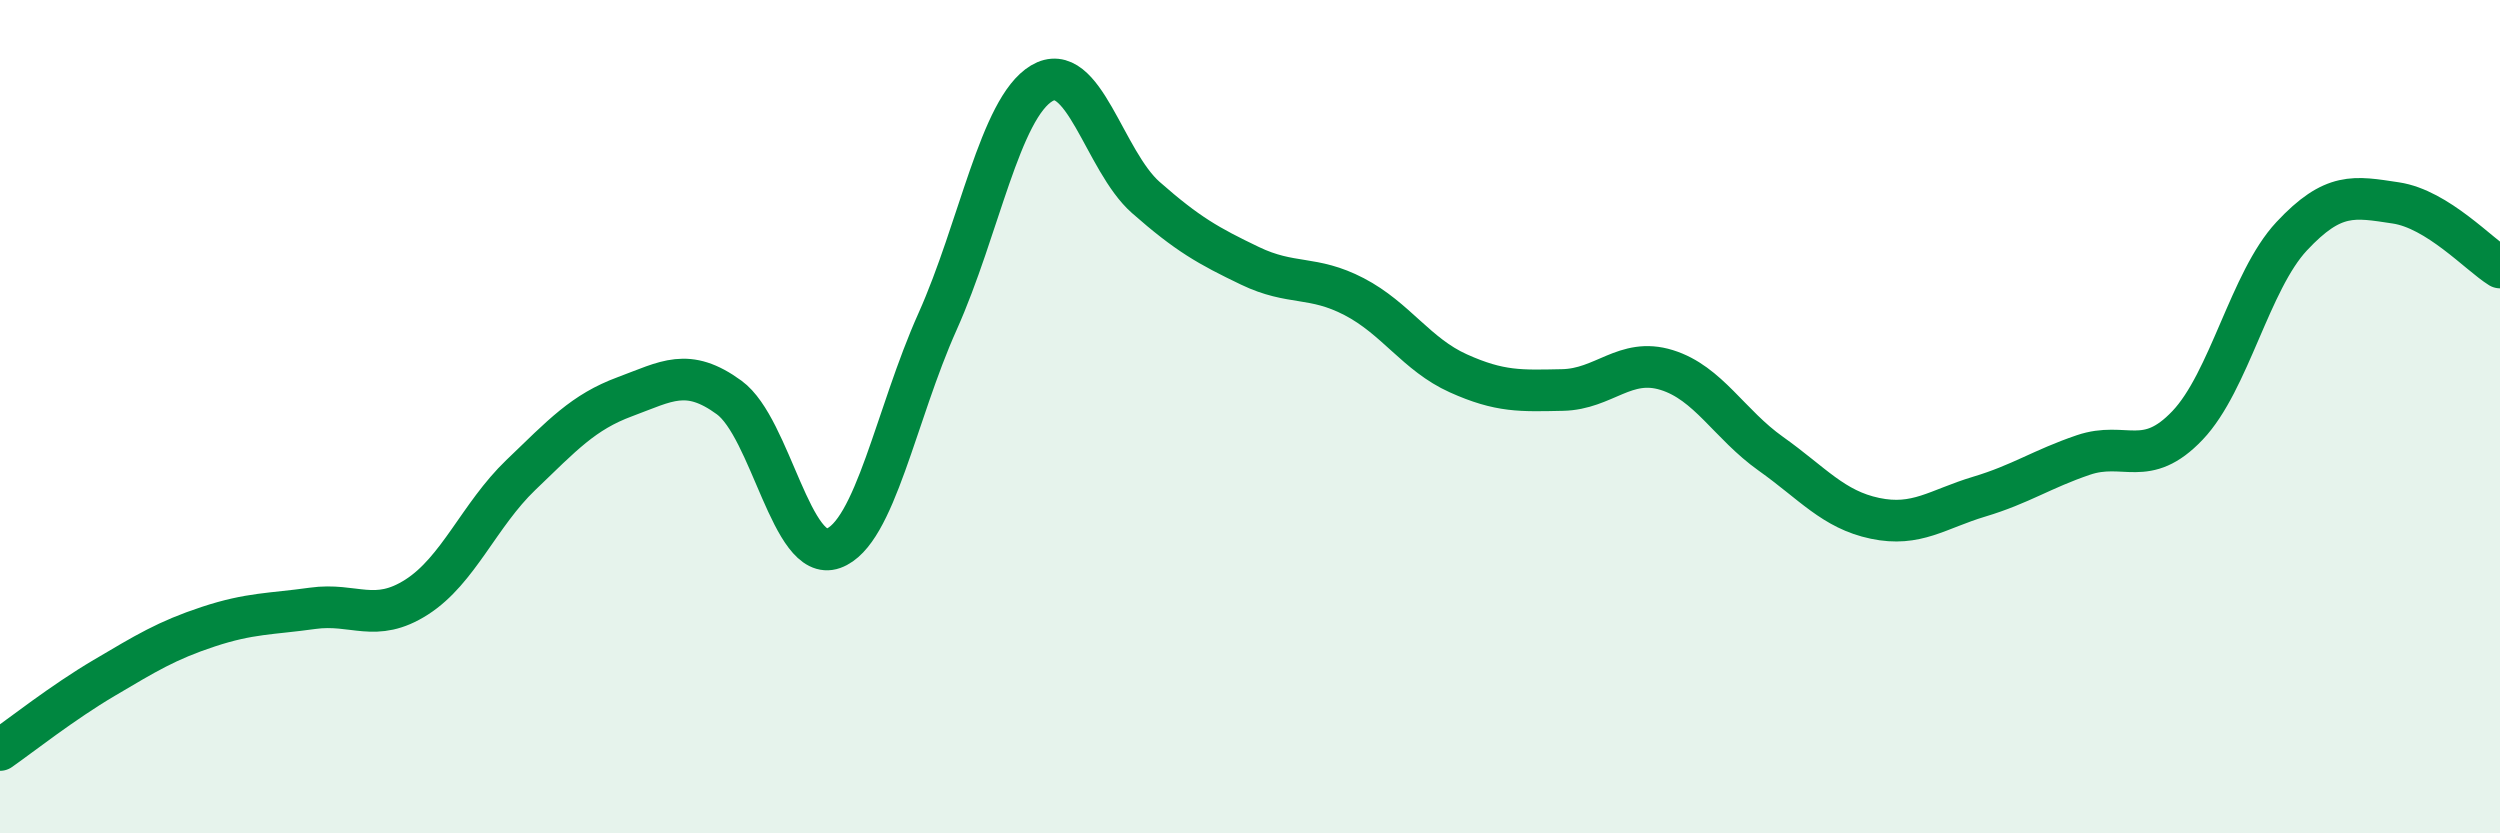 
    <svg width="60" height="20" viewBox="0 0 60 20" xmlns="http://www.w3.org/2000/svg">
      <path
        d="M 0,18 C 0.5,17.65 1.5,16.86 2.5,16.27 C 3.5,15.68 4,15.37 5,15.04 C 6,14.71 6.5,14.74 7.5,14.6 C 8.5,14.46 9,14.97 10,14.33 C 11,13.69 11.5,12.36 12.5,11.4 C 13.5,10.44 14,9.89 15,9.52 C 16,9.15 16.5,8.81 17.5,9.54 C 18.5,10.27 19,13.52 20,13.16 C 21,12.8 21.5,9.95 22.5,7.72 C 23.5,5.49 24,2.6 25,2 C 26,1.4 26.5,3.86 27.5,4.74 C 28.5,5.62 29,5.9 30,6.38 C 31,6.86 31.5,6.6 32.5,7.12 C 33.5,7.64 34,8.51 35,8.96 C 36,9.41 36.5,9.38 37.5,9.36 C 38.5,9.34 39,8.57 40,8.88 C 41,9.19 41.5,10.18 42.5,10.89 C 43.5,11.6 44,12.23 45,12.44 C 46,12.65 46.5,12.22 47.5,11.92 C 48.5,11.62 49,11.26 50,10.92 C 51,10.58 51.5,11.26 52.5,10.21 C 53.5,9.16 54,6.74 55,5.67 C 56,4.6 56.5,4.72 57.5,4.87 C 58.5,5.02 59.5,6.11 60,6.42L60 20L0 20Z"
        fill="#008740"
        opacity="0.1"
        stroke-linecap="round"
        stroke-linejoin="round"
      />
      <path
        d="M 0,18 C 0.5,17.65 1.5,16.86 2.5,16.27 C 3.5,15.68 4,15.37 5,15.04 C 6,14.71 6.5,14.74 7.5,14.6 C 8.5,14.46 9,14.97 10,14.33 C 11,13.69 11.5,12.36 12.5,11.4 C 13.5,10.44 14,9.89 15,9.52 C 16,9.15 16.5,8.81 17.5,9.54 C 18.5,10.27 19,13.52 20,13.16 C 21,12.8 21.5,9.95 22.5,7.72 C 23.5,5.49 24,2.6 25,2 C 26,1.4 26.5,3.86 27.5,4.74 C 28.5,5.62 29,5.9 30,6.38 C 31,6.86 31.5,6.6 32.5,7.12 C 33.5,7.64 34,8.51 35,8.96 C 36,9.41 36.5,9.38 37.5,9.36 C 38.5,9.34 39,8.57 40,8.88 C 41,9.19 41.5,10.18 42.5,10.89 C 43.5,11.6 44,12.23 45,12.44 C 46,12.65 46.5,12.22 47.5,11.92 C 48.5,11.62 49,11.26 50,10.92 C 51,10.58 51.5,11.26 52.5,10.21 C 53.5,9.16 54,6.74 55,5.67 C 56,4.6 56.5,4.72 57.5,4.87 C 58.5,5.02 59.5,6.11 60,6.42"
        stroke="#008740"
        stroke-width="1"
        fill="none"
        stroke-linecap="round"
        stroke-linejoin="round"
      />
    </svg>
  